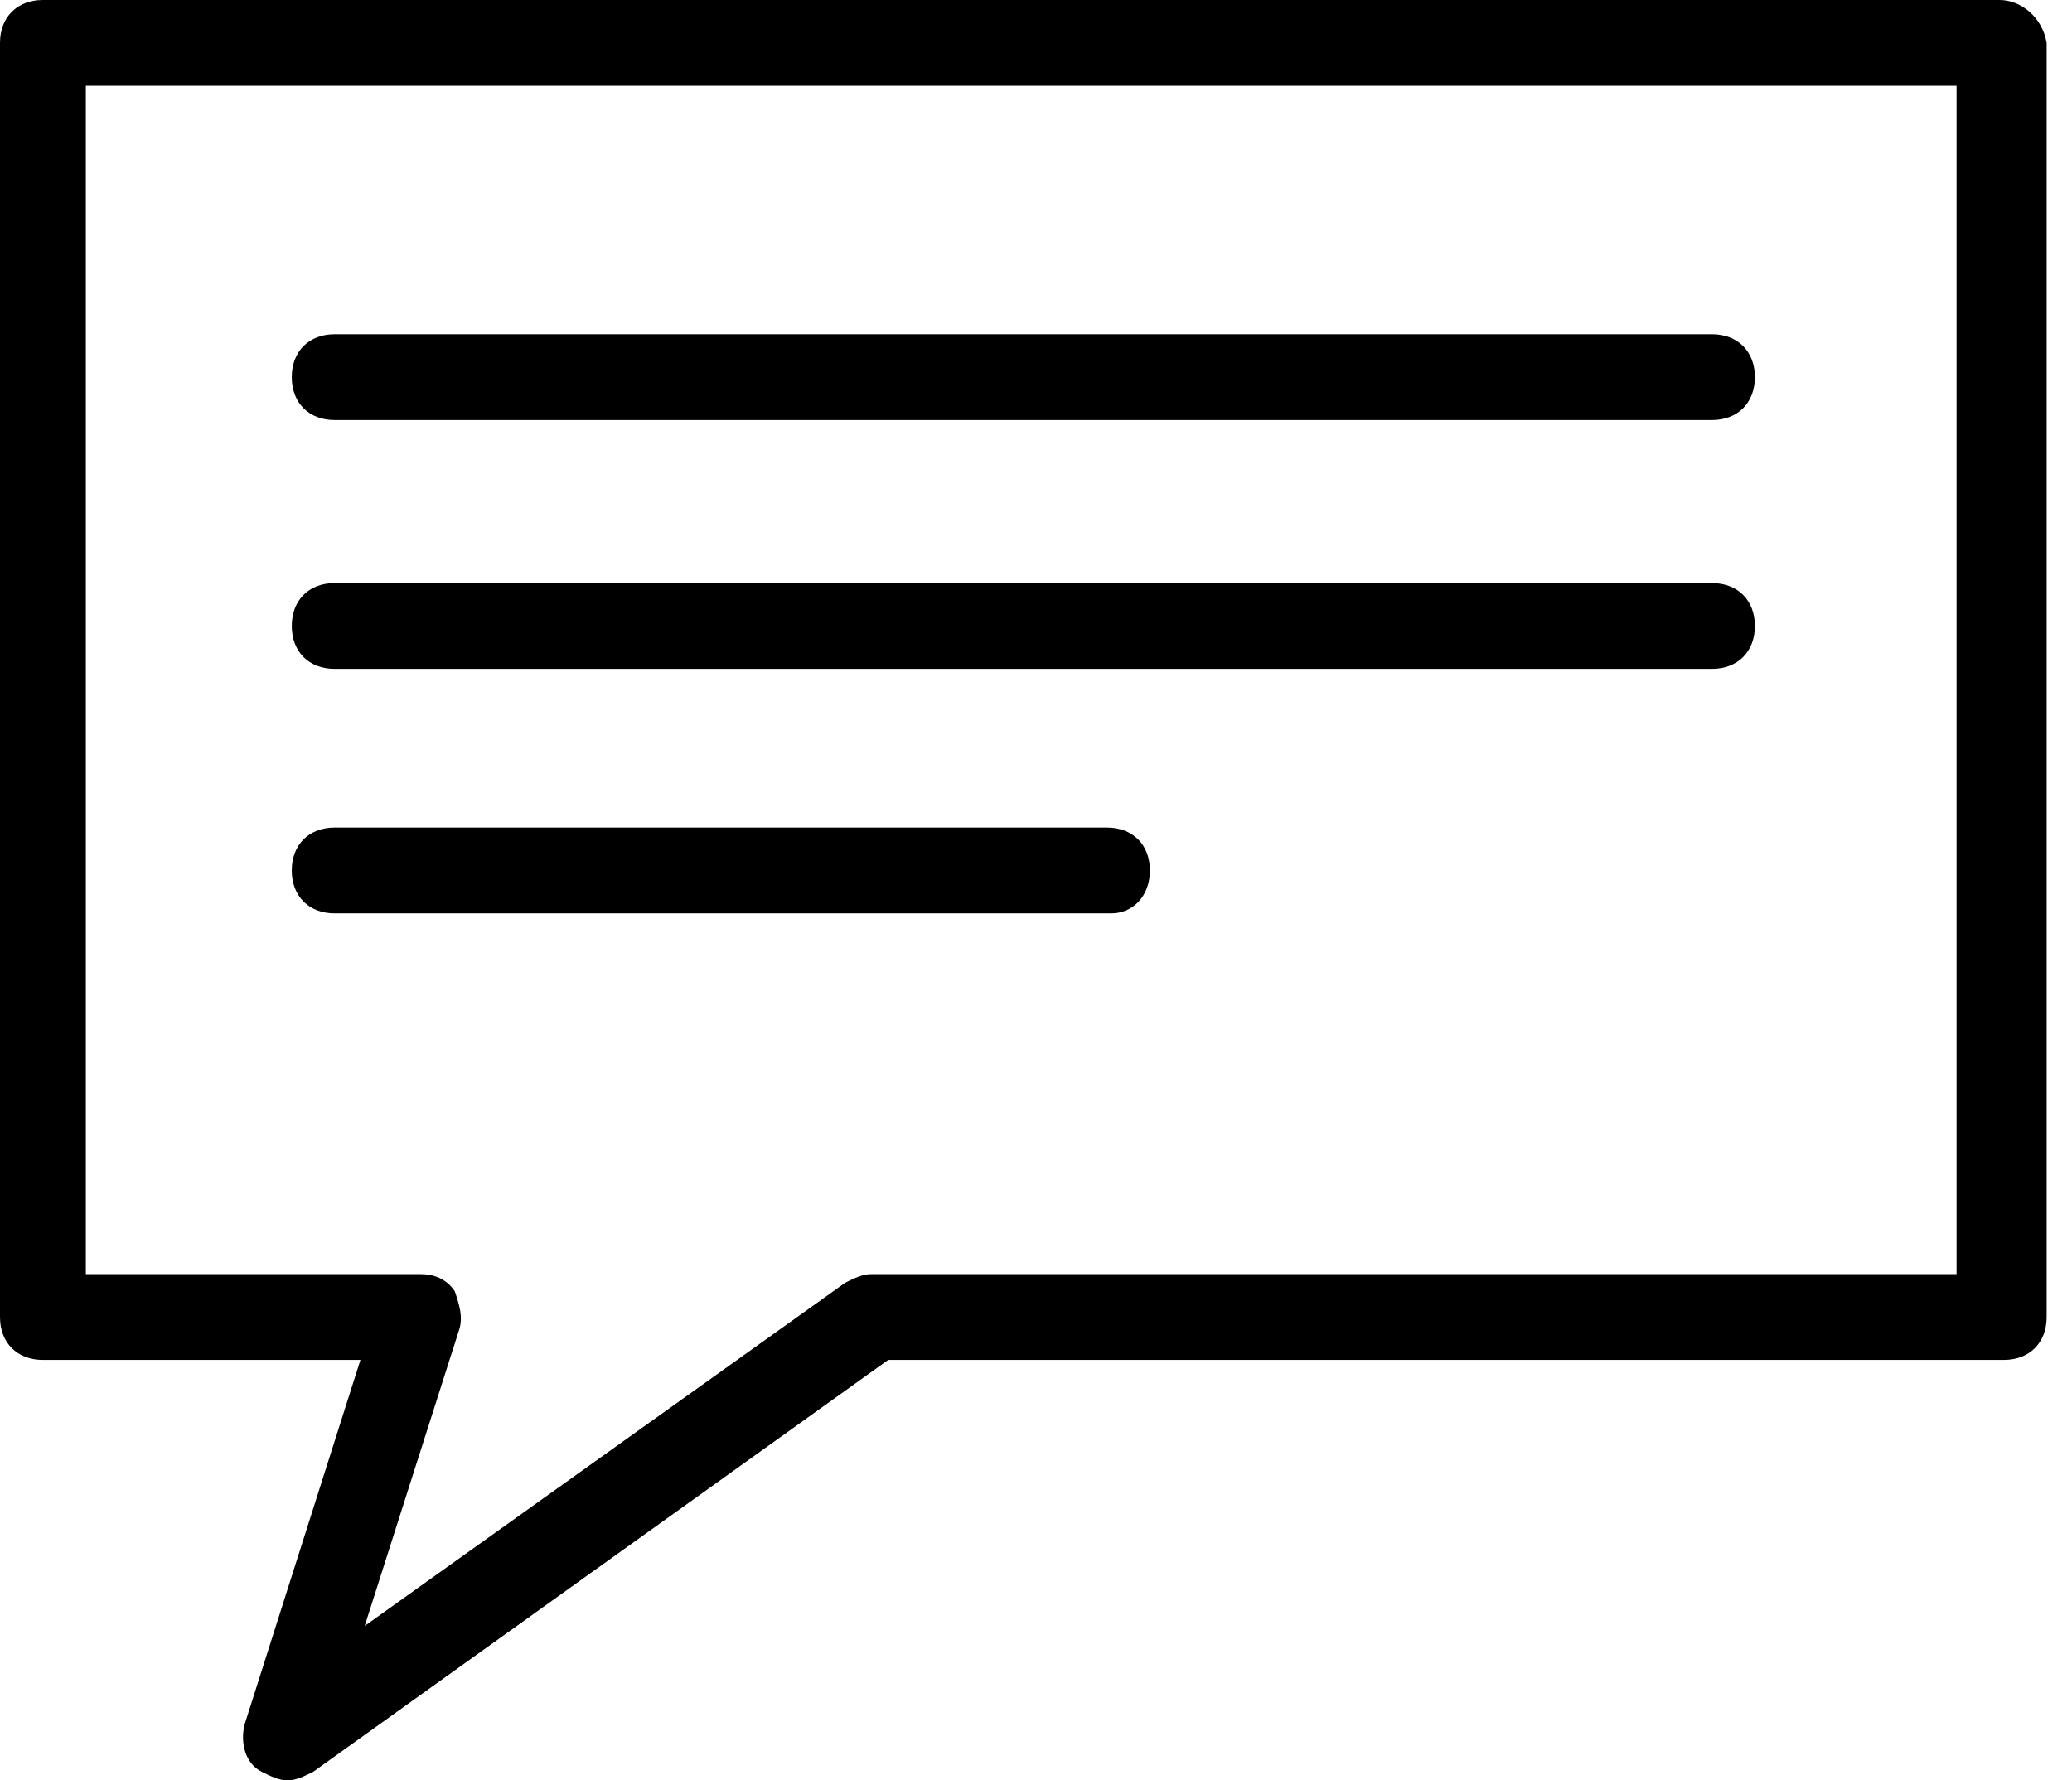 <svg viewBox="0 0 64 55" fill="none" xmlns="http://www.w3.org/2000/svg">
<path d="M10.337 12.976H52.879C53.674 12.976 54.205 12.446 54.205 11.65C54.205 10.855 53.674 10.325 52.879 10.325H10.337C9.542 10.325 9.012 10.855 9.012 11.65C9.012 12.446 9.542 12.976 10.337 12.976Z" fill="currentColor"/>
<path d="M10.337 20.663H52.879C53.674 20.663 54.205 20.133 54.205 19.337C54.205 18.542 53.674 18.012 52.879 18.012H10.337C9.542 18.012 9.012 18.542 9.012 19.337C9.012 20.133 9.542 20.663 10.337 20.663Z" fill="currentColor"/>
<path d="M35.518 26.892C35.518 26.096 34.988 25.566 34.192 25.566H10.337C9.542 25.566 9.012 26.096 9.012 26.892C9.012 27.687 9.542 28.217 10.337 28.217H34.325C34.988 28.217 35.518 27.687 35.518 26.892Z" fill="currentColor"/>
<path d="M61.759 0H1.325C0.53 0 0 0.53 0 1.325V40.687C0 41.482 0.53 42.012 1.325 42.012H11.133L7.554 53.277C7.422 53.807 7.554 54.47 8.084 54.735C8.349 54.867 8.614 55 8.88 55C9.145 55 9.41 54.867 9.675 54.735L27.434 42.012H30.349H33H61.892C62.687 42.012 63.217 41.482 63.217 40.687V38.169V35.518V1.325C63.084 0.53 62.422 0 61.759 0ZM60.434 36.843V39.361H31.542H26.904C26.639 39.361 26.373 39.494 26.108 39.627L11.265 50.229L14.181 41.084C14.313 40.687 14.181 40.289 14.048 39.892C13.783 39.494 13.386 39.361 12.988 39.361H2.651V2.651H60.434V36.843Z" fill="currentColor"/>
</svg>
